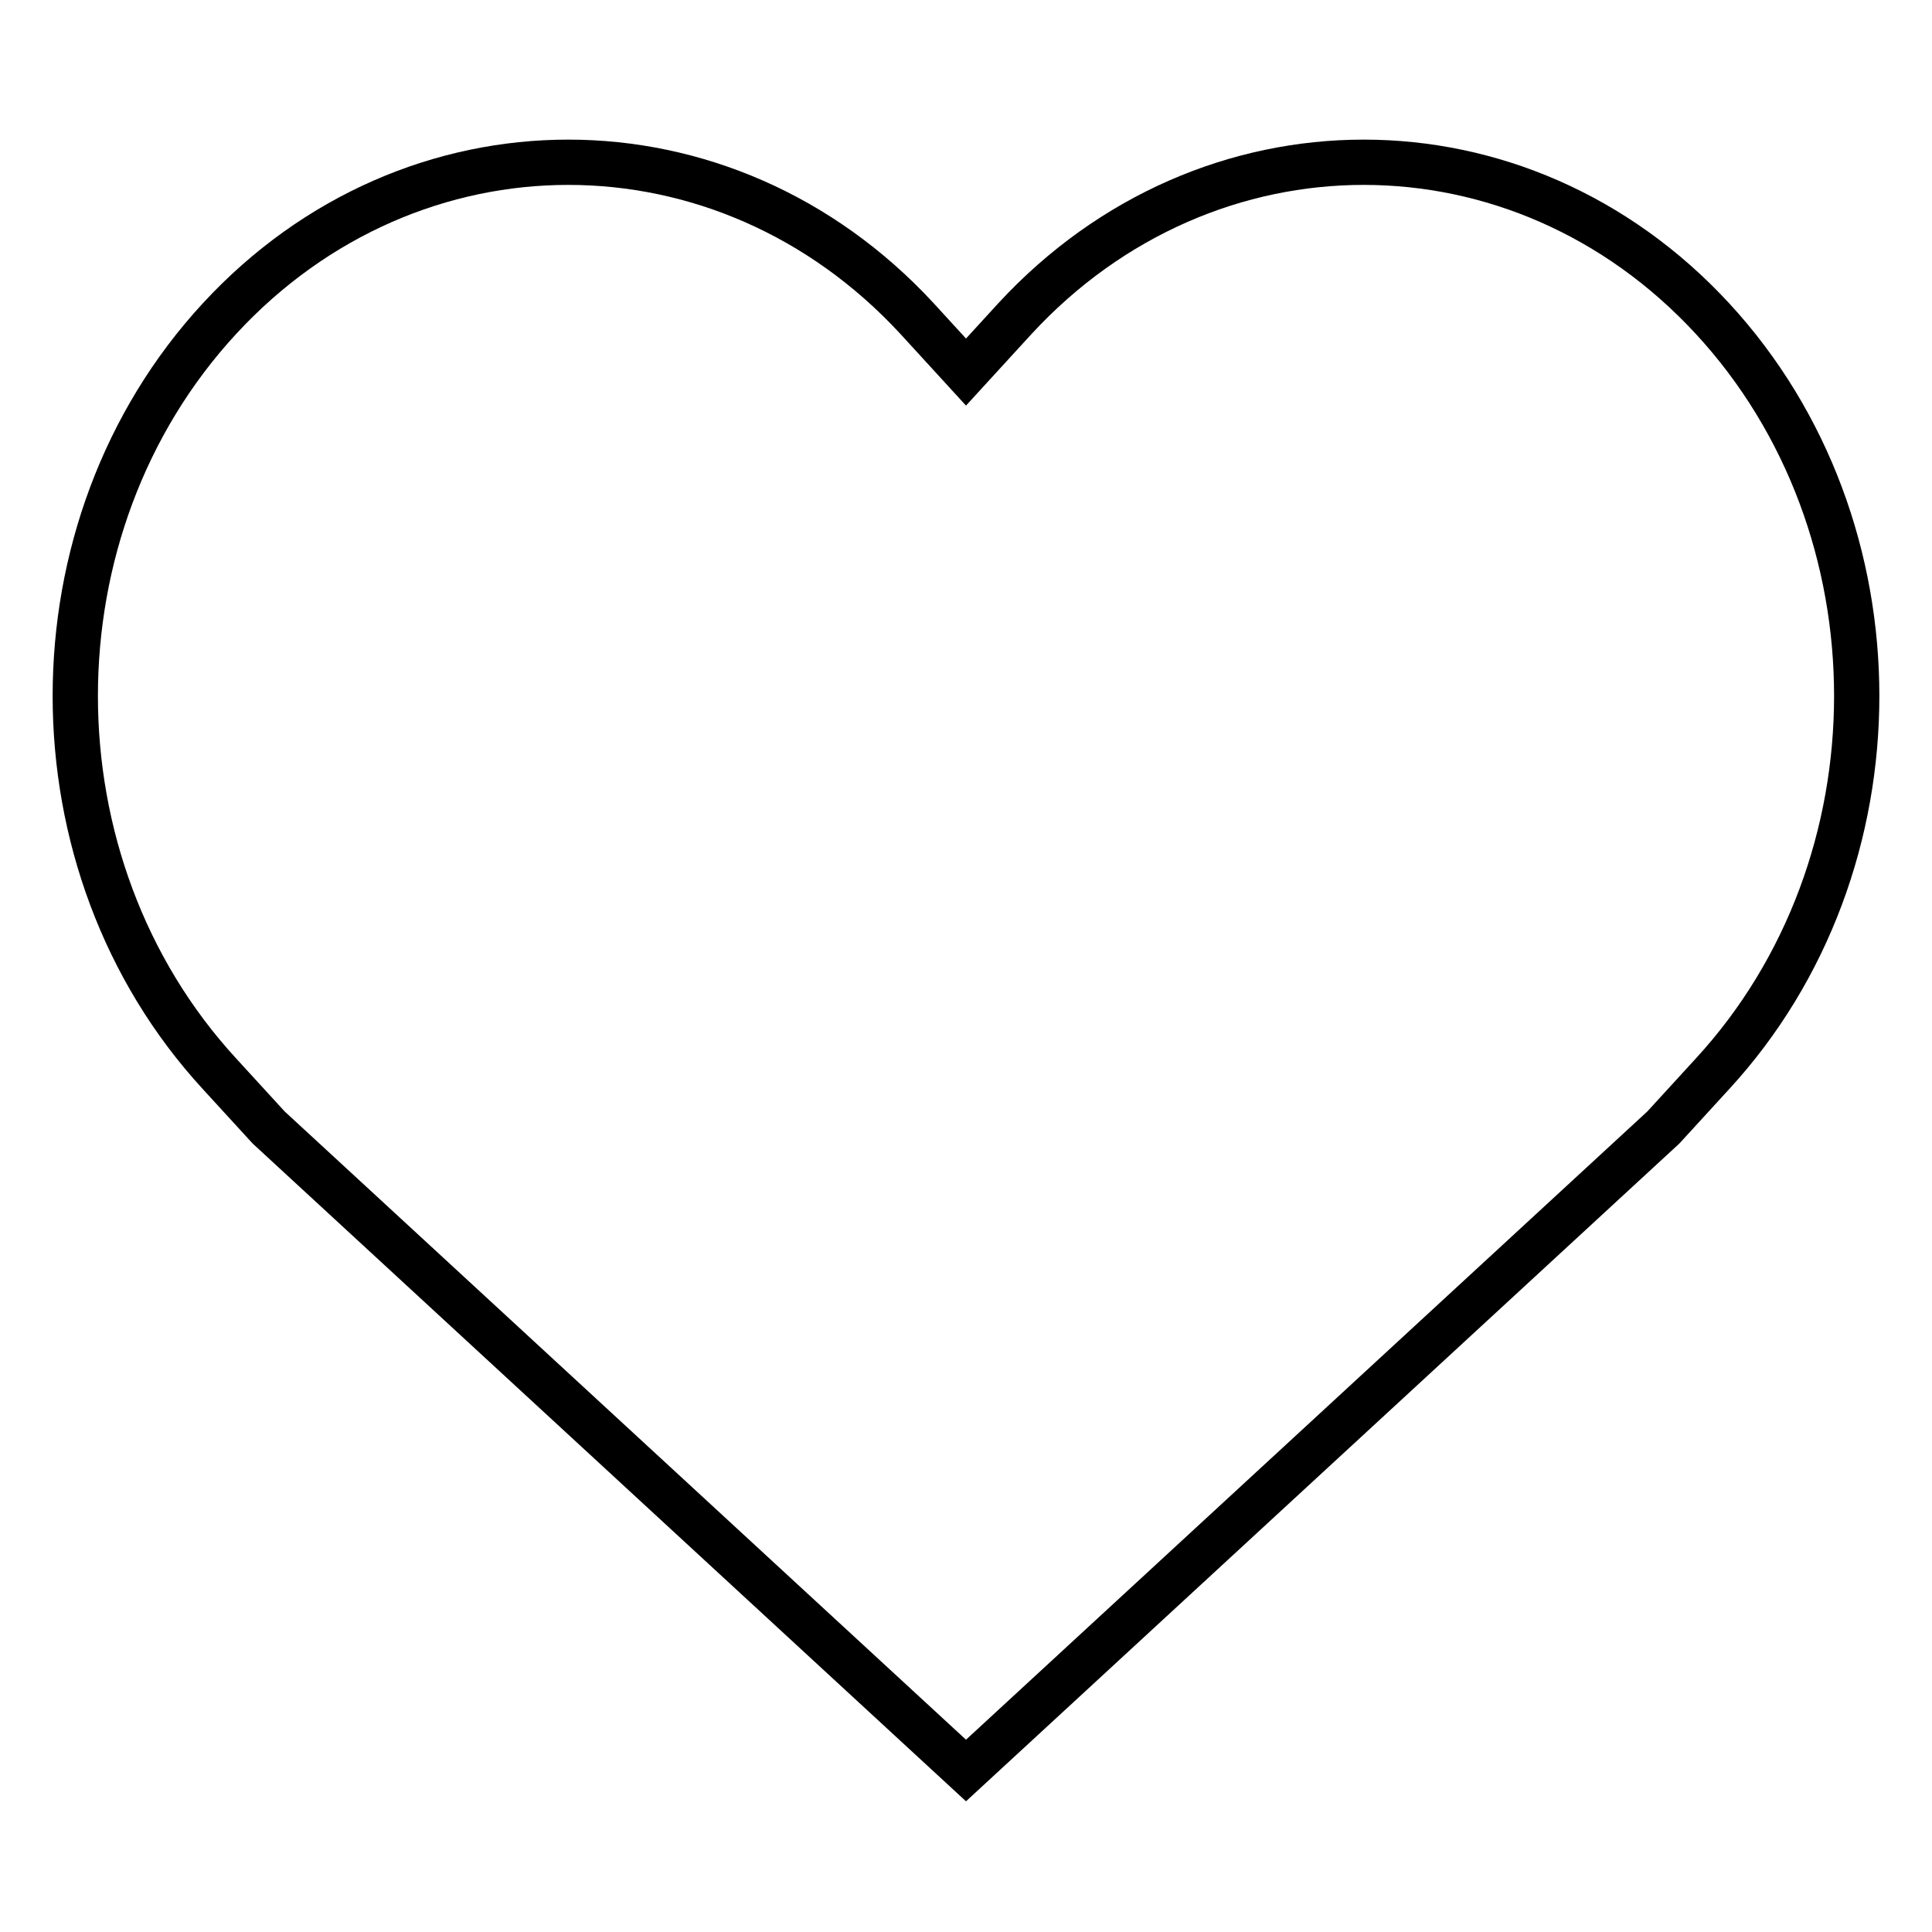 <?xml version="1.0" encoding="utf-8"?>
<!-- Svg Vector Icons : http://www.onlinewebfonts.com/icon -->
<!DOCTYPE svg PUBLIC "-//W3C//DTD SVG 1.1//EN" "http://www.w3.org/Graphics/SVG/1.1/DTD/svg11.dtd">
<svg version="1.1" xmlns="http://www.w3.org/2000/svg" xmlns:xlink="http://www.w3.org/1999/xlink" x="0px" y="0px" viewBox="0 0 256 256" enable-background="new 0 0 256 256" xml:space="preserve">
<g> <path stroke-width="6" fill-opacity="0" stroke="#000000"  d="M226.9,42.2c-25.5-27.6-66.9-27.6-92.4,0l-6.5,7.1l-6.5-7.1c-25.5-27.6-66.9-27.6-92.4,0 c-25.5,27.6-25.5,72.4,0,100.1l6.5,7.1l92.4,85.2l92.4-85.2l6.5-7.1C252.4,114.6,252.4,69.8,226.9,42.2L226.9,42.2z"/></g>
</svg>